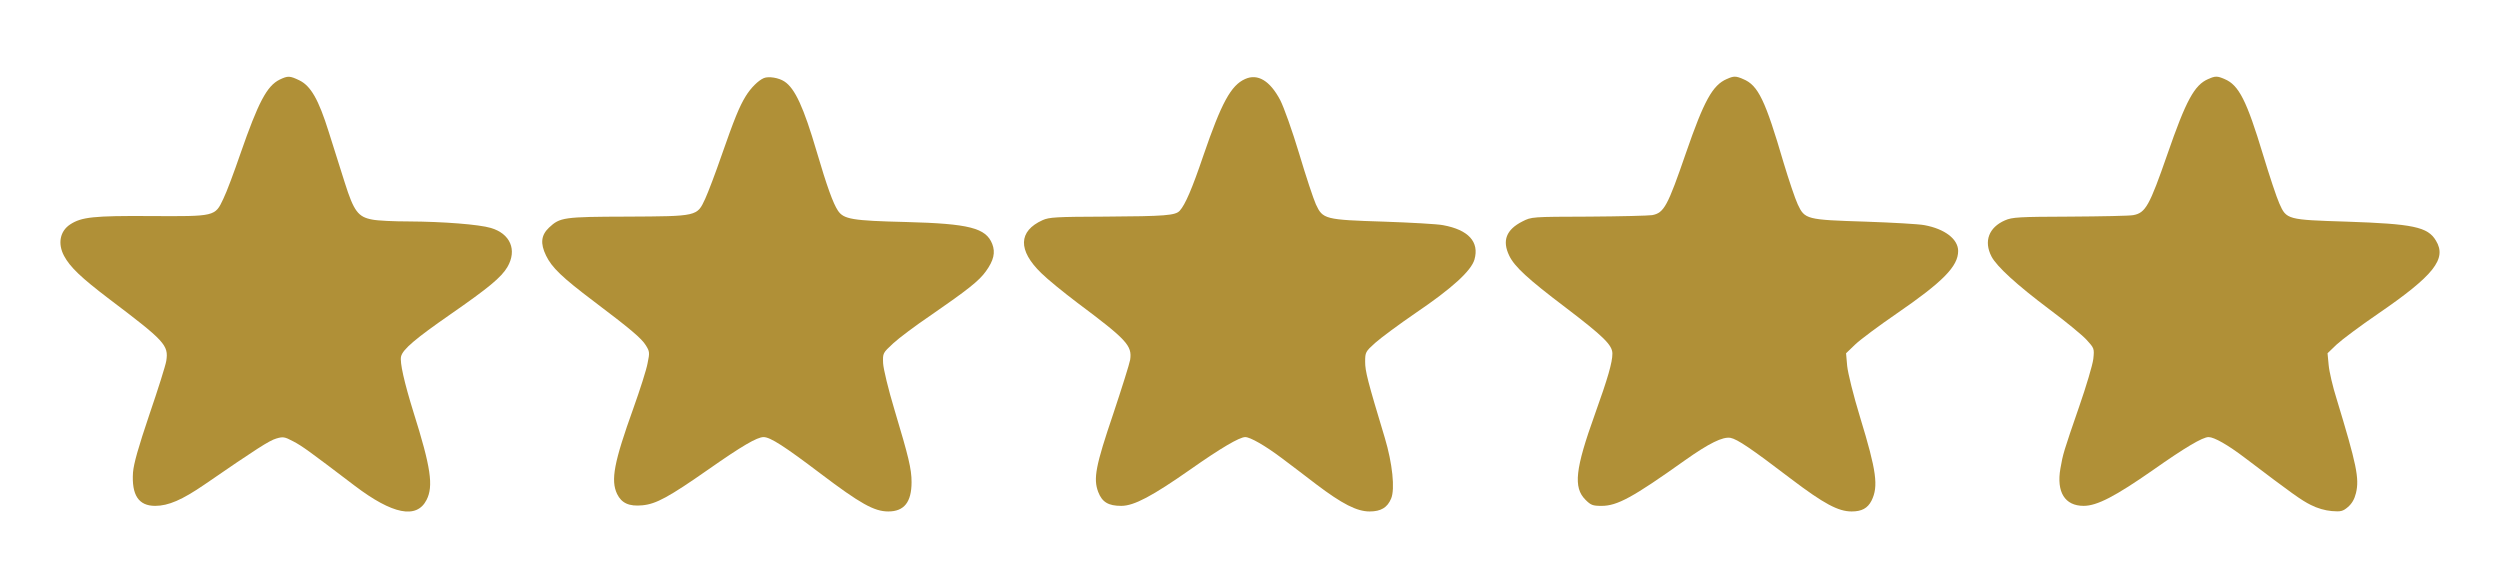 <?xml version="1.0" encoding="UTF-8"?>
<!DOCTYPE svg PUBLIC "-//W3C//DTD SVG 1.1//EN" "http://www.w3.org/Graphics/SVG/1.1/DTD/svg11.dtd">
<!-- Creator: CorelDRAW 2021.5 -->
<svg xmlns="http://www.w3.org/2000/svg" xml:space="preserve" width="170px" height="40px" version="1.1" style="shape-rendering:geometricPrecision; text-rendering:geometricPrecision; image-rendering:optimizeQuality; fill-rule:evenodd; clip-rule:evenodd"
viewBox="0 0 170 40"
 xmlns:xlink="http://www.w3.org/1999/xlink"
 xmlns:xodm="http://www.corel.com/coreldraw/odm/2003">
 <defs>
  <style type="text/css">
   <![CDATA[
    .fil0 {fill:#B09037;fill-rule:nonzero}
   ]]>
  </style>
 </defs>
 <g id="Layer_x0020_1">
  <g id="_1702943243440">
   <path class="fil0" d="M19.018 5.413c-0.872,0.43 -1.453,1.542 -2.667,5.031 -0.43,1.252 -0.948,2.643 -1.163,3.072 -0.569,1.214 -0.543,1.201 -4.968,1.176 -3.83,-0.025 -4.677,0.063 -5.448,0.569 -0.695,0.455 -0.86,1.302 -0.418,2.136 0.405,0.758 1.138,1.466 3.085,2.946 3.78,2.856 4.033,3.134 3.868,4.196 -0.05,0.316 -0.569,1.96 -1.15,3.654 -0.759,2.25 -1.062,3.324 -1.113,3.931 -0.101,1.542 0.38,2.275 1.505,2.275 0.897,0 1.833,-0.404 3.362,-1.453 3.527,-2.427 4.399,-2.984 4.867,-3.123 0.468,-0.139 0.569,-0.126 1.163,0.19 0.607,0.316 1.074,0.657 4.184,3.021 2.567,1.947 4.21,2.276 4.88,0.961 0.48,-0.936 0.291,-2.225 -0.885,-5.954 -0.632,-2.035 -0.948,-3.426 -0.847,-3.805 0.114,-0.48 0.999,-1.226 3.35,-2.857 2.604,-1.808 3.464,-2.516 3.881,-3.223 0.67,-1.151 0.202,-2.263 -1.125,-2.655 -0.81,-0.24 -3.236,-0.43 -5.601,-0.443 -0.986,0 -2.098,-0.05 -2.465,-0.126 -0.96,-0.177 -1.251,-0.556 -1.87,-2.515 -0.279,-0.873 -0.771,-2.428 -1.087,-3.439 -0.696,-2.225 -1.226,-3.135 -1.998,-3.514 -0.657,-0.316 -0.783,-0.316 -1.34,-0.051l0 0z"/>
   <path class="fil0" d="M51.936 5.312c-0.38,0.165 -0.885,0.67 -1.226,1.226 -0.43,0.696 -0.784,1.568 -1.644,4.033 -0.404,1.175 -0.91,2.503 -1.112,2.945 -0.556,1.201 -0.506,1.189 -5.309,1.214 -4.336,0.012 -4.564,0.05 -5.31,0.746 -0.543,0.518 -0.607,1.074 -0.202,1.908 0.392,0.81 1.087,1.479 3.249,3.11 2.478,1.871 3.249,2.516 3.539,2.996 0.253,0.405 0.266,0.493 0.114,1.213 -0.076,0.431 -0.518,1.808 -0.961,3.047 -1.327,3.691 -1.555,4.905 -1.112,5.84 0.303,0.62 0.809,0.86 1.719,0.771 0.936,-0.088 1.795,-0.556 4.526,-2.465 2.237,-1.567 3.274,-2.174 3.716,-2.174 0.455,0 1.429,0.632 3.868,2.478 2.706,2.048 3.654,2.579 4.614,2.579 1.075,0 1.581,-0.632 1.581,-1.998 0,-0.897 -0.203,-1.719 -1.151,-4.879 -0.442,-1.467 -0.758,-2.794 -0.784,-3.199 -0.025,-0.695 -0.025,-0.695 0.683,-1.352 0.379,-0.354 1.542,-1.226 2.591,-1.934 2.453,-1.694 3.262,-2.326 3.717,-2.971 0.531,-0.733 0.657,-1.277 0.43,-1.858 -0.43,-1.087 -1.555,-1.378 -5.866,-1.492 -3.666,-0.088 -4.234,-0.189 -4.626,-0.771 -0.329,-0.493 -0.746,-1.643 -1.442,-4.007 -0.884,-3.009 -1.478,-4.311 -2.199,-4.778 -0.379,-0.253 -1.075,-0.367 -1.403,-0.228l0 0z"/>
   <path class="fil0" d="M84.664 5.375c-0.961,0.43 -1.606,1.619 -2.832,5.196 -0.771,2.275 -1.239,3.35 -1.606,3.754 -0.29,0.329 -0.998,0.38 -5.069,0.405 -3.324,0.012 -3.817,0.038 -4.26,0.24 -1.655,0.746 -1.694,2.048 -0.088,3.603 0.404,0.404 1.492,1.289 2.427,1.997 3.401,2.541 3.754,2.933 3.615,3.893 -0.05,0.291 -0.569,1.935 -1.15,3.679 -1.201,3.54 -1.365,4.399 -1.024,5.309 0.266,0.696 0.695,0.948 1.568,0.948 0.872,0 2.098,-0.657 4.702,-2.477 2.048,-1.441 3.337,-2.2 3.729,-2.2 0.341,0 1.353,0.582 2.465,1.416 0.594,0.442 1.656,1.252 2.364,1.795 1.77,1.34 2.768,1.846 3.628,1.846 0.771,0 1.214,-0.266 1.467,-0.885 0.265,-0.645 0.088,-2.377 -0.43,-4.109 -1.176,-3.893 -1.34,-4.538 -1.34,-5.182 0,-0.645 0.025,-0.696 0.67,-1.277 0.379,-0.341 1.643,-1.277 2.806,-2.073 2.44,-1.656 3.729,-2.832 3.957,-3.603 0.341,-1.201 -0.405,-2.023 -2.137,-2.339 -0.379,-0.076 -2.199,-0.177 -4.032,-0.24 -3.995,-0.126 -4.147,-0.164 -4.614,-1.176 -0.165,-0.366 -0.683,-1.921 -1.138,-3.451 -0.468,-1.555 -1.036,-3.147 -1.289,-3.64 -0.695,-1.315 -1.53,-1.82 -2.389,-1.429l0 0z"/>
   <path class="fil0" d="M117.417 5.375c-0.961,0.418 -1.542,1.467 -2.769,5.019 -1.251,3.628 -1.491,4.083 -2.3,4.235 -0.228,0.038 -2.175,0.088 -4.311,0.101 -3.881,0.012 -3.893,0.012 -4.513,0.328 -1.1,0.557 -1.39,1.303 -0.897,2.326 0.354,0.746 1.276,1.593 3.817,3.515 2.604,1.984 3.199,2.566 3.199,3.147 0,0.594 -0.304,1.656 -1.189,4.121 -1.34,3.729 -1.479,4.981 -0.644,5.815 0.366,0.367 0.492,0.417 1.099,0.417 1.062,0 2.111,-0.568 5.664,-3.096 1.643,-1.164 2.578,-1.619 3.097,-1.53 0.468,0.088 1.403,0.72 4.108,2.781 2.25,1.706 3.224,2.225 4.134,2.225 0.682,0 1.087,-0.215 1.352,-0.734 0.481,-0.973 0.342,-2.01 -0.771,-5.65 -0.468,-1.53 -0.834,-3.021 -0.885,-3.514l-0.075 -0.86 0.619 -0.594c0.341,-0.329 1.618,-1.277 2.831,-2.111 3.148,-2.162 4.172,-3.211 4.172,-4.248 0,-0.808 -0.91,-1.504 -2.288,-1.757 -0.379,-0.076 -2.2,-0.177 -4.032,-0.24 -3.995,-0.126 -4.109,-0.152 -4.589,-1.176 -0.177,-0.379 -0.607,-1.655 -0.961,-2.831 -1.251,-4.273 -1.732,-5.271 -2.756,-5.689 -0.493,-0.214 -0.632,-0.214 -1.112,0l0 0z"/>
   <path class="fil0" d="M150.157 5.375c-0.935,0.405 -1.504,1.441 -2.781,5.133 -1.213,3.489 -1.479,3.969 -2.313,4.121 -0.228,0.05 -2.174,0.088 -4.298,0.101 -3.489,0.012 -3.931,0.038 -4.424,0.253 -1.1,0.48 -1.454,1.416 -0.923,2.452 0.354,0.683 1.706,1.922 3.944,3.603 1.087,0.809 2.225,1.744 2.516,2.06 0.53,0.582 0.543,0.594 0.467,1.315 -0.051,0.405 -0.48,1.858 -0.961,3.236 -1.074,3.11 -1.1,3.211 -1.276,4.21 -0.279,1.605 0.303,2.54 1.58,2.54 0.91,0 2.149,-0.644 4.74,-2.452 2.137,-1.504 3.35,-2.225 3.755,-2.225 0.379,0 1.314,0.531 2.477,1.416 3.236,2.452 3.818,2.87 4.475,3.198 0.443,0.228 0.973,0.379 1.429,0.417 0.619,0.051 0.758,0.013 1.099,-0.278 0.266,-0.227 0.443,-0.531 0.544,-0.948 0.24,-0.998 0.038,-1.947 -1.315,-6.396 -0.265,-0.834 -0.505,-1.871 -0.543,-2.313l-0.076 -0.797 0.619 -0.594c0.354,-0.329 1.606,-1.264 2.807,-2.086 3.817,-2.616 4.702,-3.742 3.944,-4.98 -0.556,-0.936 -1.555,-1.138 -6.081,-1.29 -4.02,-0.126 -4.083,-0.139 -4.563,-1.226 -0.19,-0.417 -0.683,-1.909 -1.112,-3.325 -1.113,-3.678 -1.644,-4.74 -2.617,-5.144 -0.493,-0.215 -0.632,-0.215 -1.113,0l0 -0.001z"/>
  </g>
 </g>
</svg>
